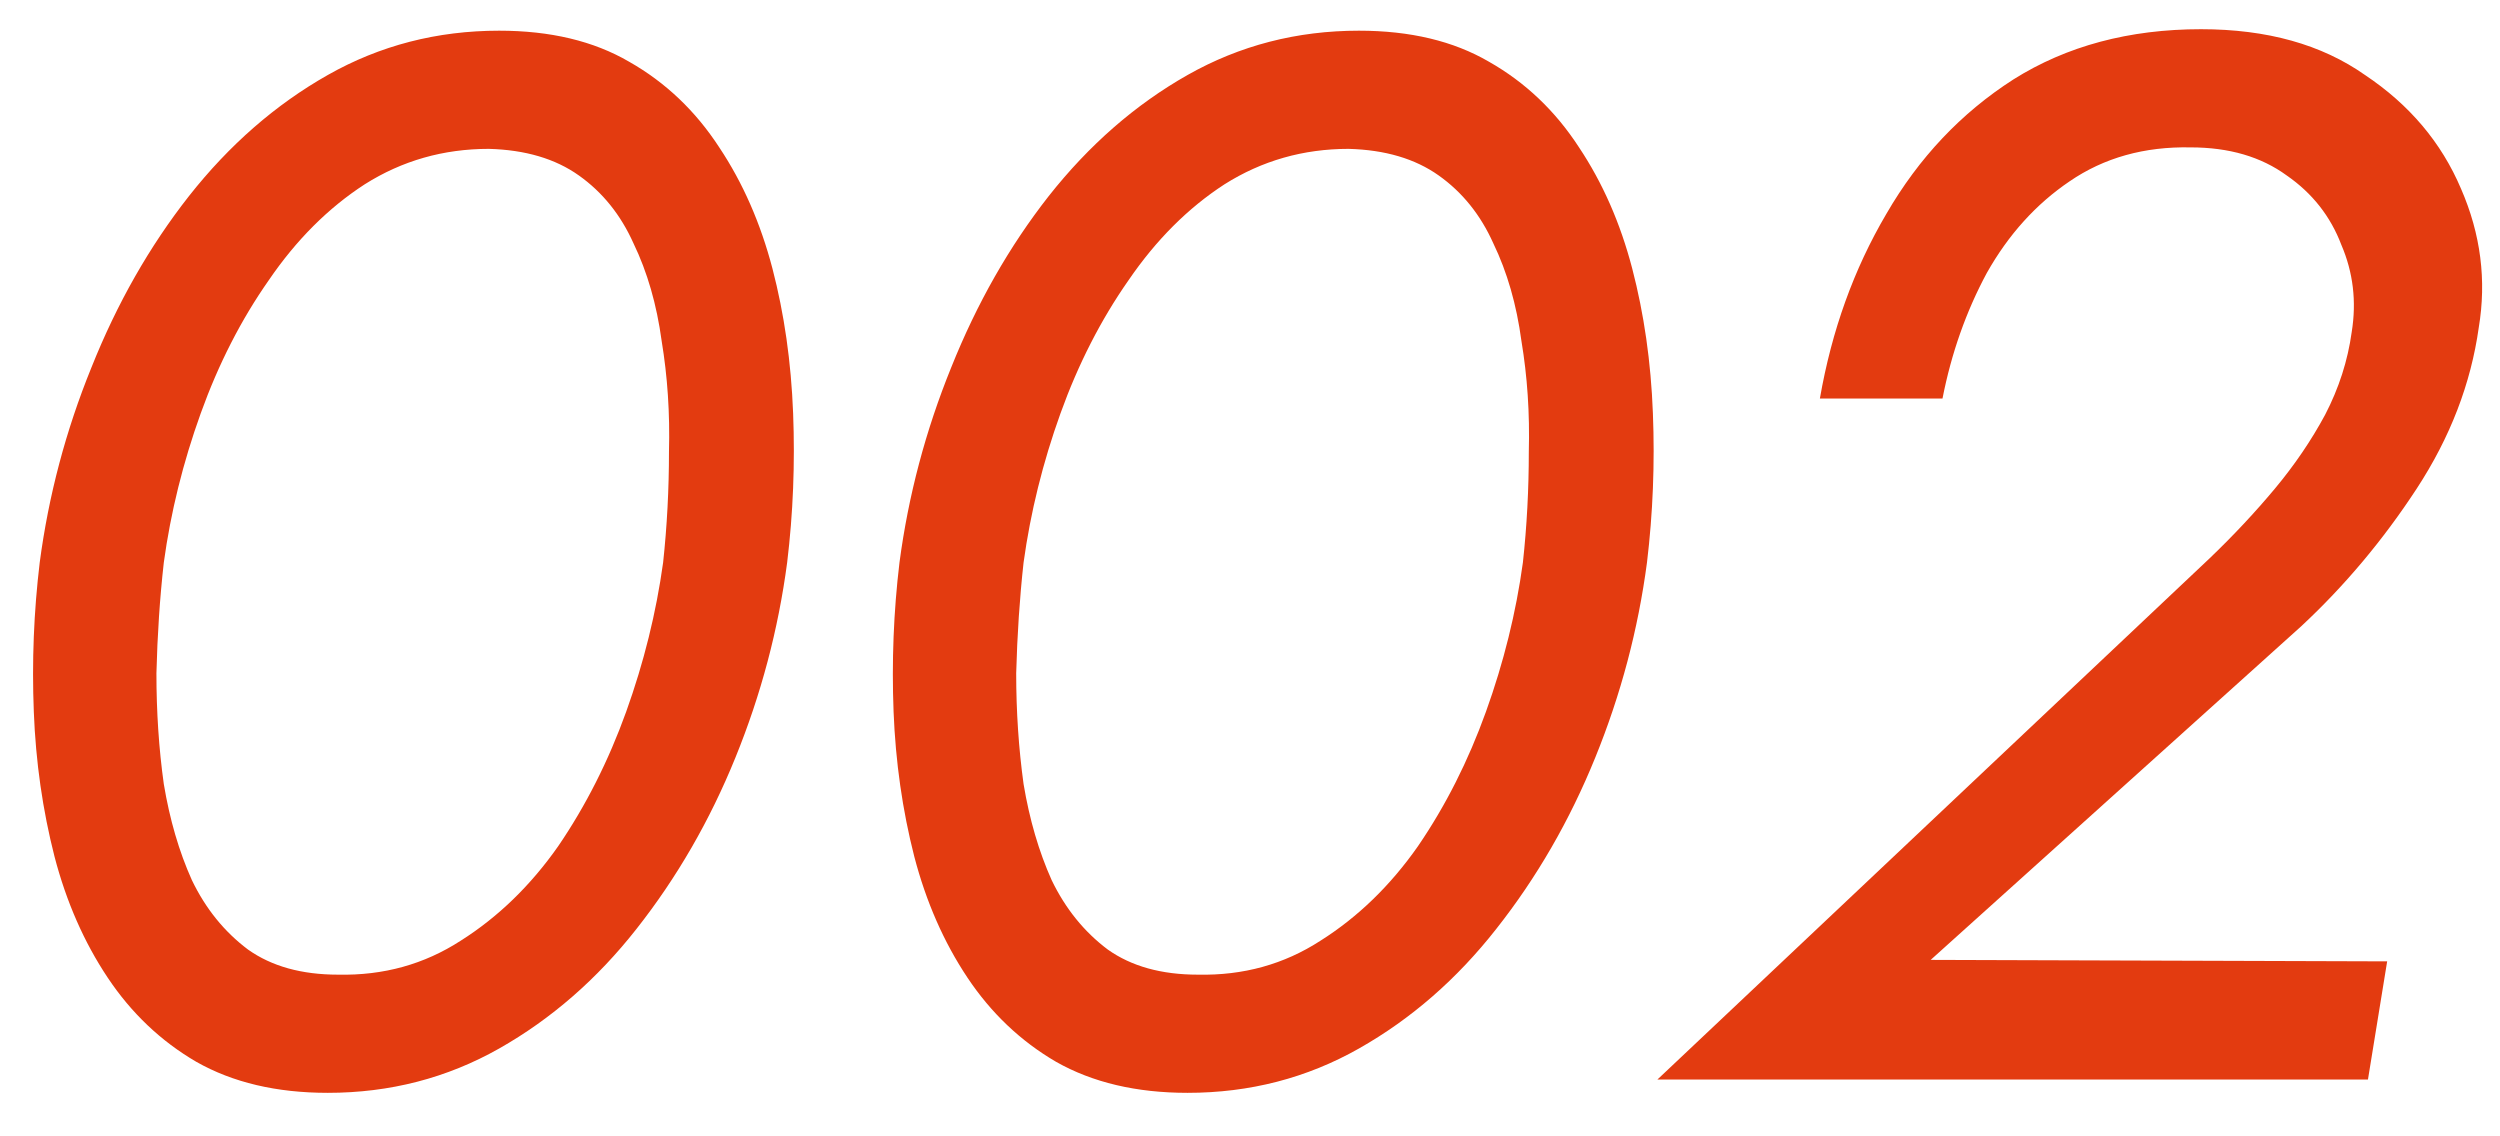 <?xml version="1.0" encoding="UTF-8"?> <svg xmlns="http://www.w3.org/2000/svg" width="44" height="20" viewBox="0 0 44 20" fill="none"> <path d="M2.883 9.9C3.004 9.016 3.221 8.141 3.533 7.274C3.845 6.407 4.243 5.627 4.729 4.934C5.214 4.223 5.777 3.66 6.419 3.244C7.077 2.828 7.805 2.62 8.603 2.62C9.244 2.637 9.773 2.793 10.188 3.088C10.604 3.383 10.925 3.781 11.15 4.284C11.393 4.787 11.558 5.359 11.645 6C11.748 6.624 11.792 7.274 11.774 7.95C11.774 8.609 11.74 9.259 11.671 9.9C11.549 10.784 11.332 11.659 11.021 12.526C10.709 13.393 10.31 14.181 9.825 14.892C9.339 15.585 8.767 16.14 8.109 16.556C7.467 16.972 6.748 17.171 5.951 17.154C5.309 17.154 4.781 17.007 4.365 16.712C3.949 16.4 3.619 15.993 3.377 15.49C3.151 14.987 2.987 14.424 2.883 13.8C2.796 13.176 2.753 12.526 2.753 11.85C2.77 11.174 2.813 10.524 2.883 9.9ZM0.699 9.9C0.595 10.767 0.56 11.642 0.595 12.526C0.629 13.41 0.751 14.259 0.959 15.074C1.167 15.871 1.479 16.582 1.895 17.206C2.311 17.83 2.831 18.324 3.455 18.688C4.096 19.052 4.867 19.234 5.769 19.234C6.861 19.234 7.866 18.974 8.785 18.454C9.703 17.934 10.509 17.232 11.203 16.348C11.913 15.447 12.494 14.441 12.944 13.332C13.395 12.223 13.698 11.079 13.854 9.9C13.959 9.033 13.993 8.158 13.959 7.274C13.924 6.373 13.803 5.523 13.595 4.726C13.386 3.929 13.075 3.218 12.659 2.594C12.242 1.953 11.714 1.45 11.072 1.086C10.448 0.722 9.686 0.54 8.785 0.54C7.693 0.54 6.687 0.8 5.769 1.32C4.85 1.84 4.035 2.551 3.325 3.452C2.631 4.336 2.059 5.341 1.609 6.468C1.158 7.577 0.855 8.721 0.699 9.9ZM18.015 9.9C18.137 9.016 18.353 8.141 18.665 7.274C18.977 6.407 19.376 5.627 19.861 4.934C20.347 4.223 20.91 3.66 21.551 3.244C22.21 2.828 22.938 2.62 23.735 2.62C24.377 2.637 24.905 2.793 25.321 3.088C25.737 3.383 26.058 3.781 26.283 4.284C26.526 4.787 26.691 5.359 26.777 6C26.881 6.624 26.925 7.274 26.907 7.95C26.907 8.609 26.873 9.259 26.803 9.9C26.682 10.784 26.465 11.659 26.153 12.526C25.841 13.393 25.443 14.181 24.957 14.892C24.472 15.585 23.9 16.14 23.241 16.556C22.6 16.972 21.881 17.171 21.083 17.154C20.442 17.154 19.913 17.007 19.497 16.712C19.081 16.4 18.752 15.993 18.509 15.49C18.284 14.987 18.119 14.424 18.015 13.8C17.929 13.176 17.885 12.526 17.885 11.85C17.903 11.174 17.946 10.524 18.015 9.9ZM15.831 9.9C15.727 10.767 15.693 11.642 15.727 12.526C15.762 13.41 15.883 14.259 16.091 15.074C16.299 15.871 16.611 16.582 17.027 17.206C17.443 17.83 17.963 18.324 18.587 18.688C19.229 19.052 20 19.234 20.901 19.234C21.993 19.234 22.999 18.974 23.917 18.454C24.836 17.934 25.642 17.232 26.335 16.348C27.046 15.447 27.627 14.441 28.077 13.332C28.528 12.223 28.831 11.079 28.987 9.9C29.091 9.033 29.126 8.158 29.091 7.274C29.057 6.373 28.935 5.523 28.727 4.726C28.519 3.929 28.207 3.218 27.791 2.594C27.375 1.953 26.847 1.45 26.205 1.086C25.581 0.722 24.819 0.54 23.917 0.54C22.825 0.54 21.82 0.8 20.901 1.32C19.983 1.84 19.168 2.551 18.457 3.452C17.764 4.336 17.192 5.341 16.741 6.468C16.291 7.577 15.987 8.721 15.831 9.9ZM29.17 19H41.676L42.014 16.92L33.98 16.894L40.506 11.018C41.269 10.307 41.945 9.501 42.534 8.6C43.123 7.699 43.487 6.754 43.626 5.766C43.765 4.934 43.661 4.119 43.314 3.322C42.968 2.507 42.404 1.84 41.624 1.32C40.861 0.783 39.9 0.514 38.738 0.514C37.473 0.514 36.372 0.809 35.436 1.398C34.517 1.987 33.772 2.776 33.2 3.764C32.628 4.735 32.238 5.818 32.03 7.014H34.188C34.344 6.217 34.604 5.48 34.968 4.804C35.349 4.128 35.835 3.591 36.424 3.192C37.031 2.776 37.742 2.577 38.556 2.594C39.232 2.594 39.795 2.759 40.246 3.088C40.697 3.4 41.017 3.807 41.208 4.31C41.416 4.795 41.477 5.307 41.39 5.844C41.321 6.347 41.165 6.832 40.922 7.3C40.679 7.751 40.385 8.184 40.038 8.6C39.691 9.016 39.31 9.423 38.894 9.822L29.17 19Z" fill="#E33B10"></path> </svg> 